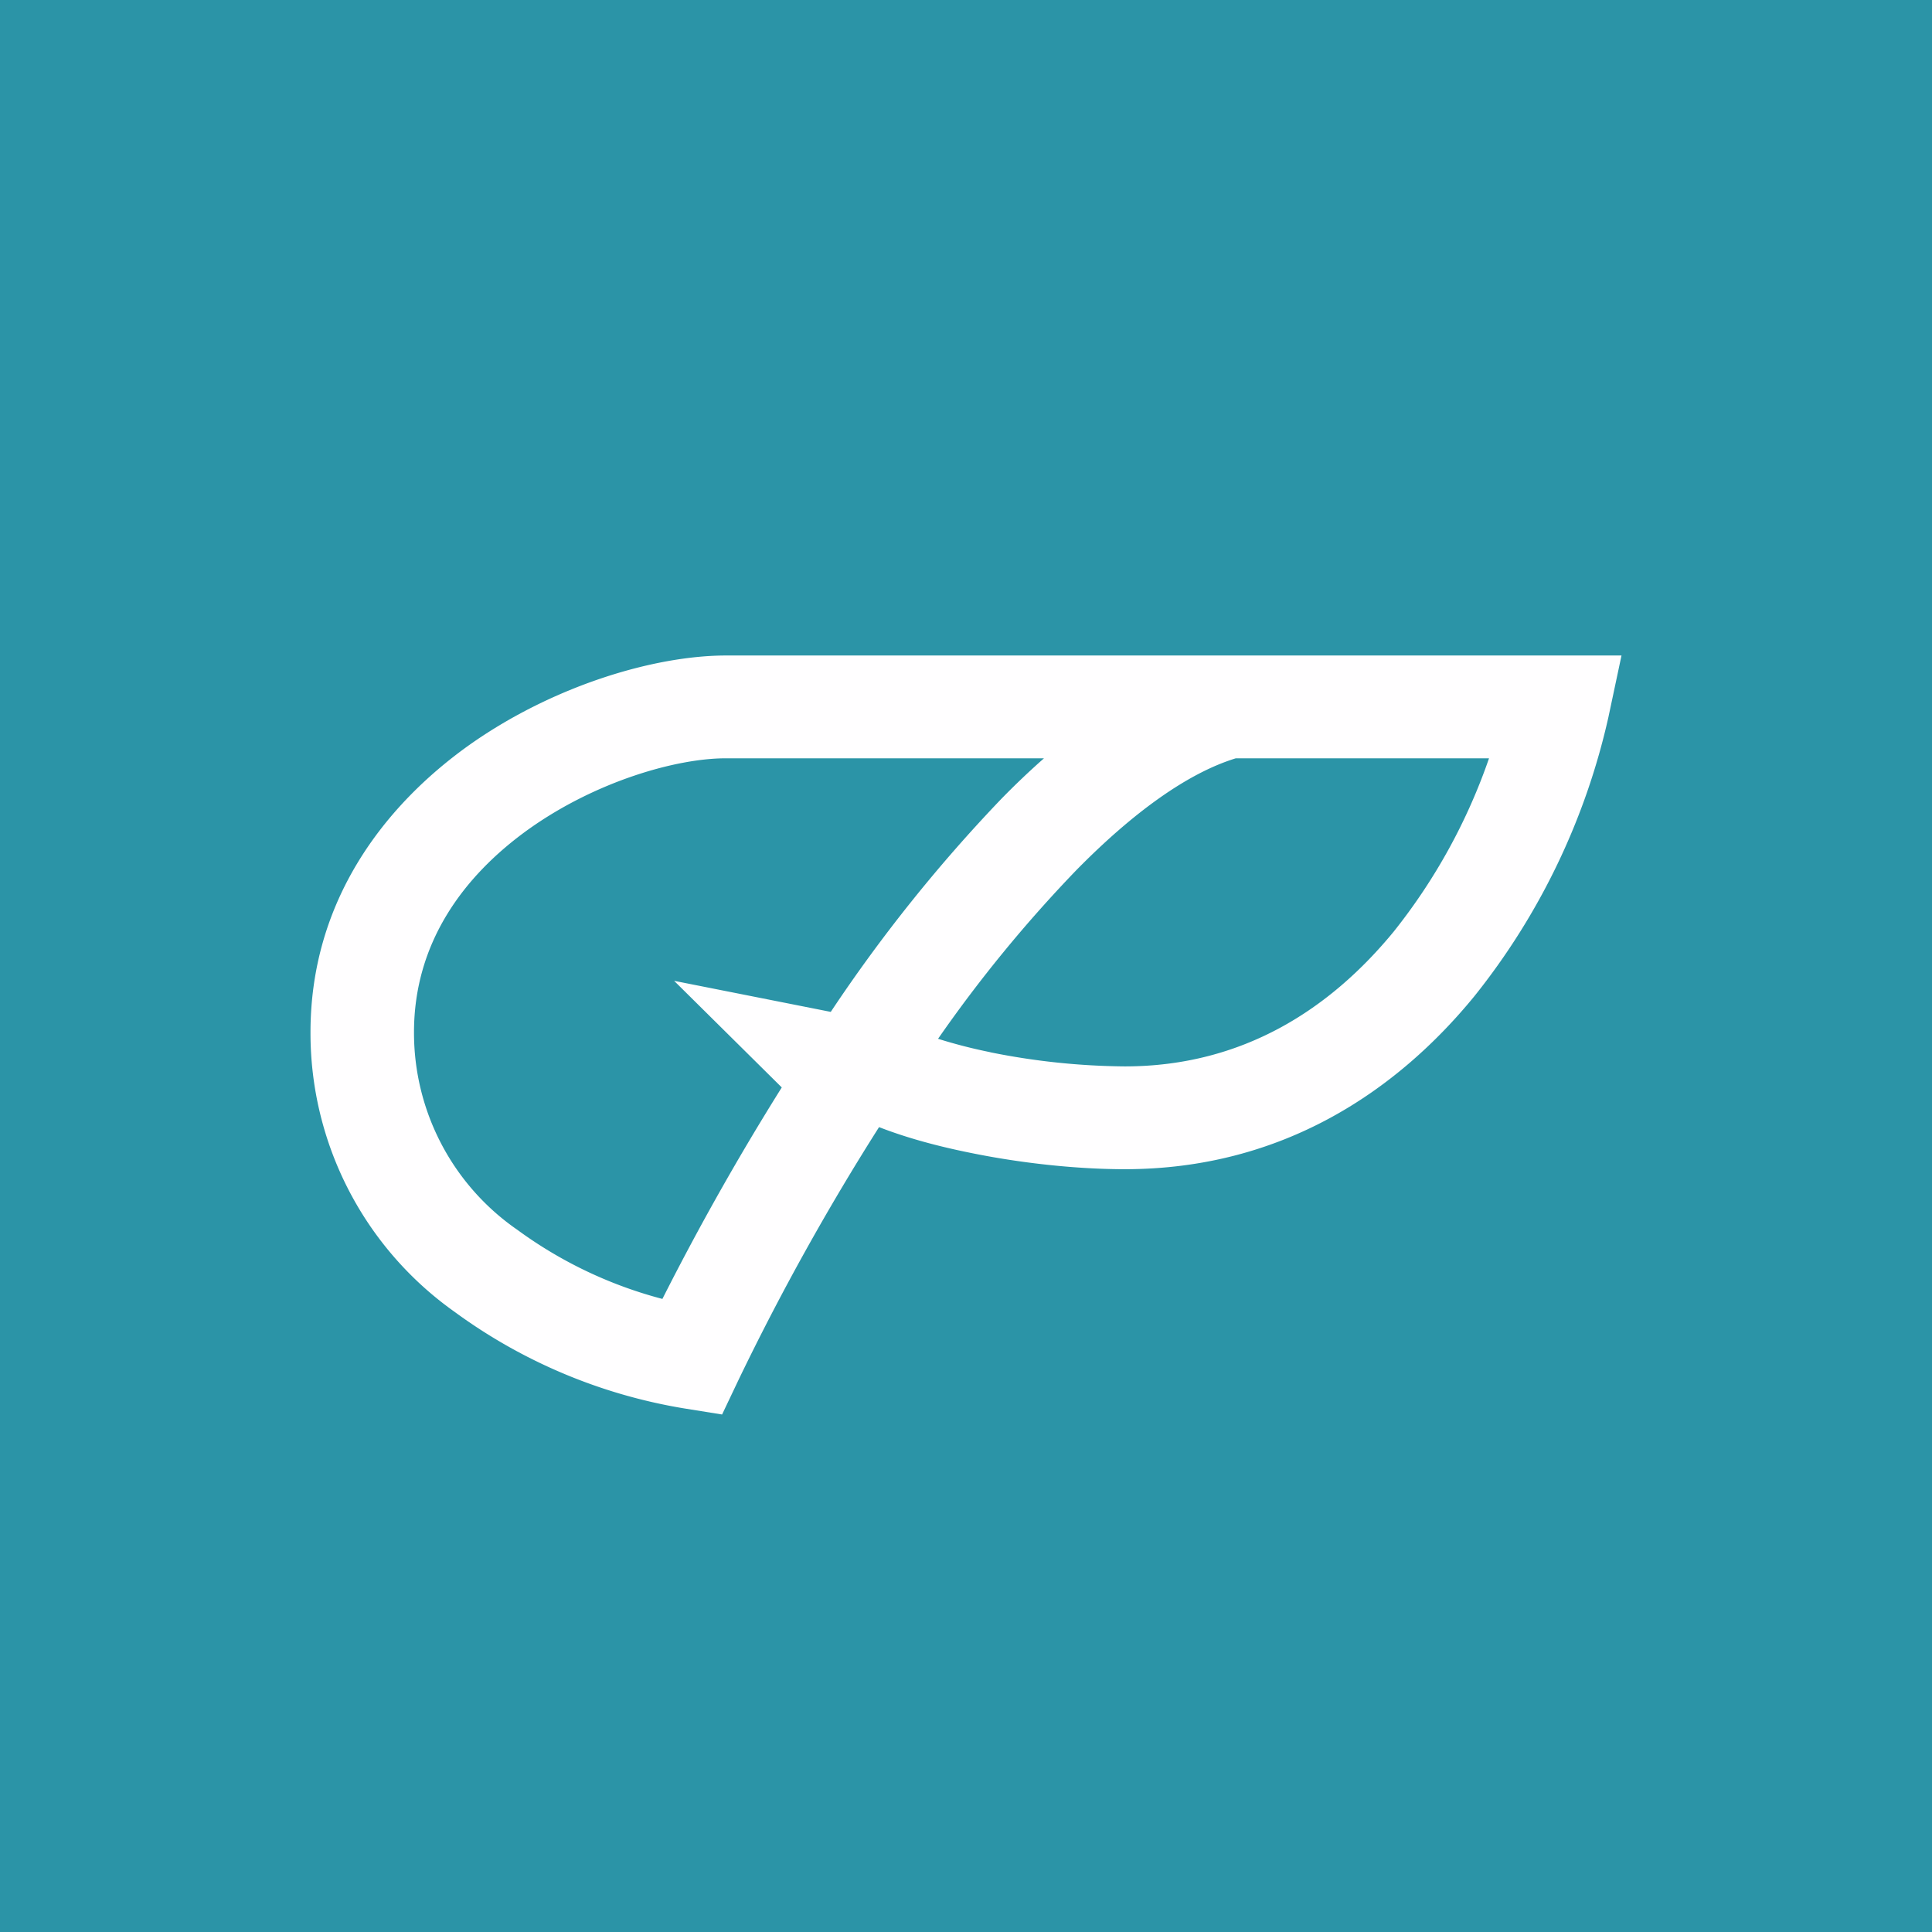 <!-- by Wealthyhood --><svg width="56" height="56" viewBox="0 0 56 56" xmlns="http://www.w3.org/2000/svg"><path fill="#2B94A7" d="M0 0h56v56H0z"/><path d="M21.05 19c-2.1 0-5.05.89-7.47 2.61C11.12 23.37 9 26.13 9 29.92a9.9 9.9 0 0 0 4.17 8.1 15.53 15.53 0 0 0 6.64 2.8l1.12.18.48-1.01a72 72 0 0 1 4.07-7.32c.82.32 1.73.56 2.62.74 1.5.31 3.13.48 4.5.48 4.59 0 7.91-2.29 10.14-5.02a19.9 19.9 0 0 0 3.88-8.08L47 19H21.05Zm7.66 11.5a15 15 0 0 1-1.52-.39 39.62 39.62 0 0 1 4-4.88c1.68-1.71 3.26-2.83 4.63-3.25h7.34A16.89 16.89 0 0 1 40.4 27c-1.83 2.23-4.36 3.91-7.8 3.91a20.4 20.4 0 0 1-3.9-.41Zm-7.66-8.52h9.21c-.42.37-.84.77-1.24 1.18a44.86 44.86 0 0 0-4.94 6.17l-4.54-.9 3.12 3.09a76.81 76.81 0 0 0-3.46 6.13 12.45 12.45 0 0 1-4.2-2A6.94 6.94 0 0 1 12 29.92c0-2.56 1.4-4.51 3.33-5.89 1.97-1.4 4.3-2.05 5.7-2.05Z" fill="#FFFEFF"/></svg>